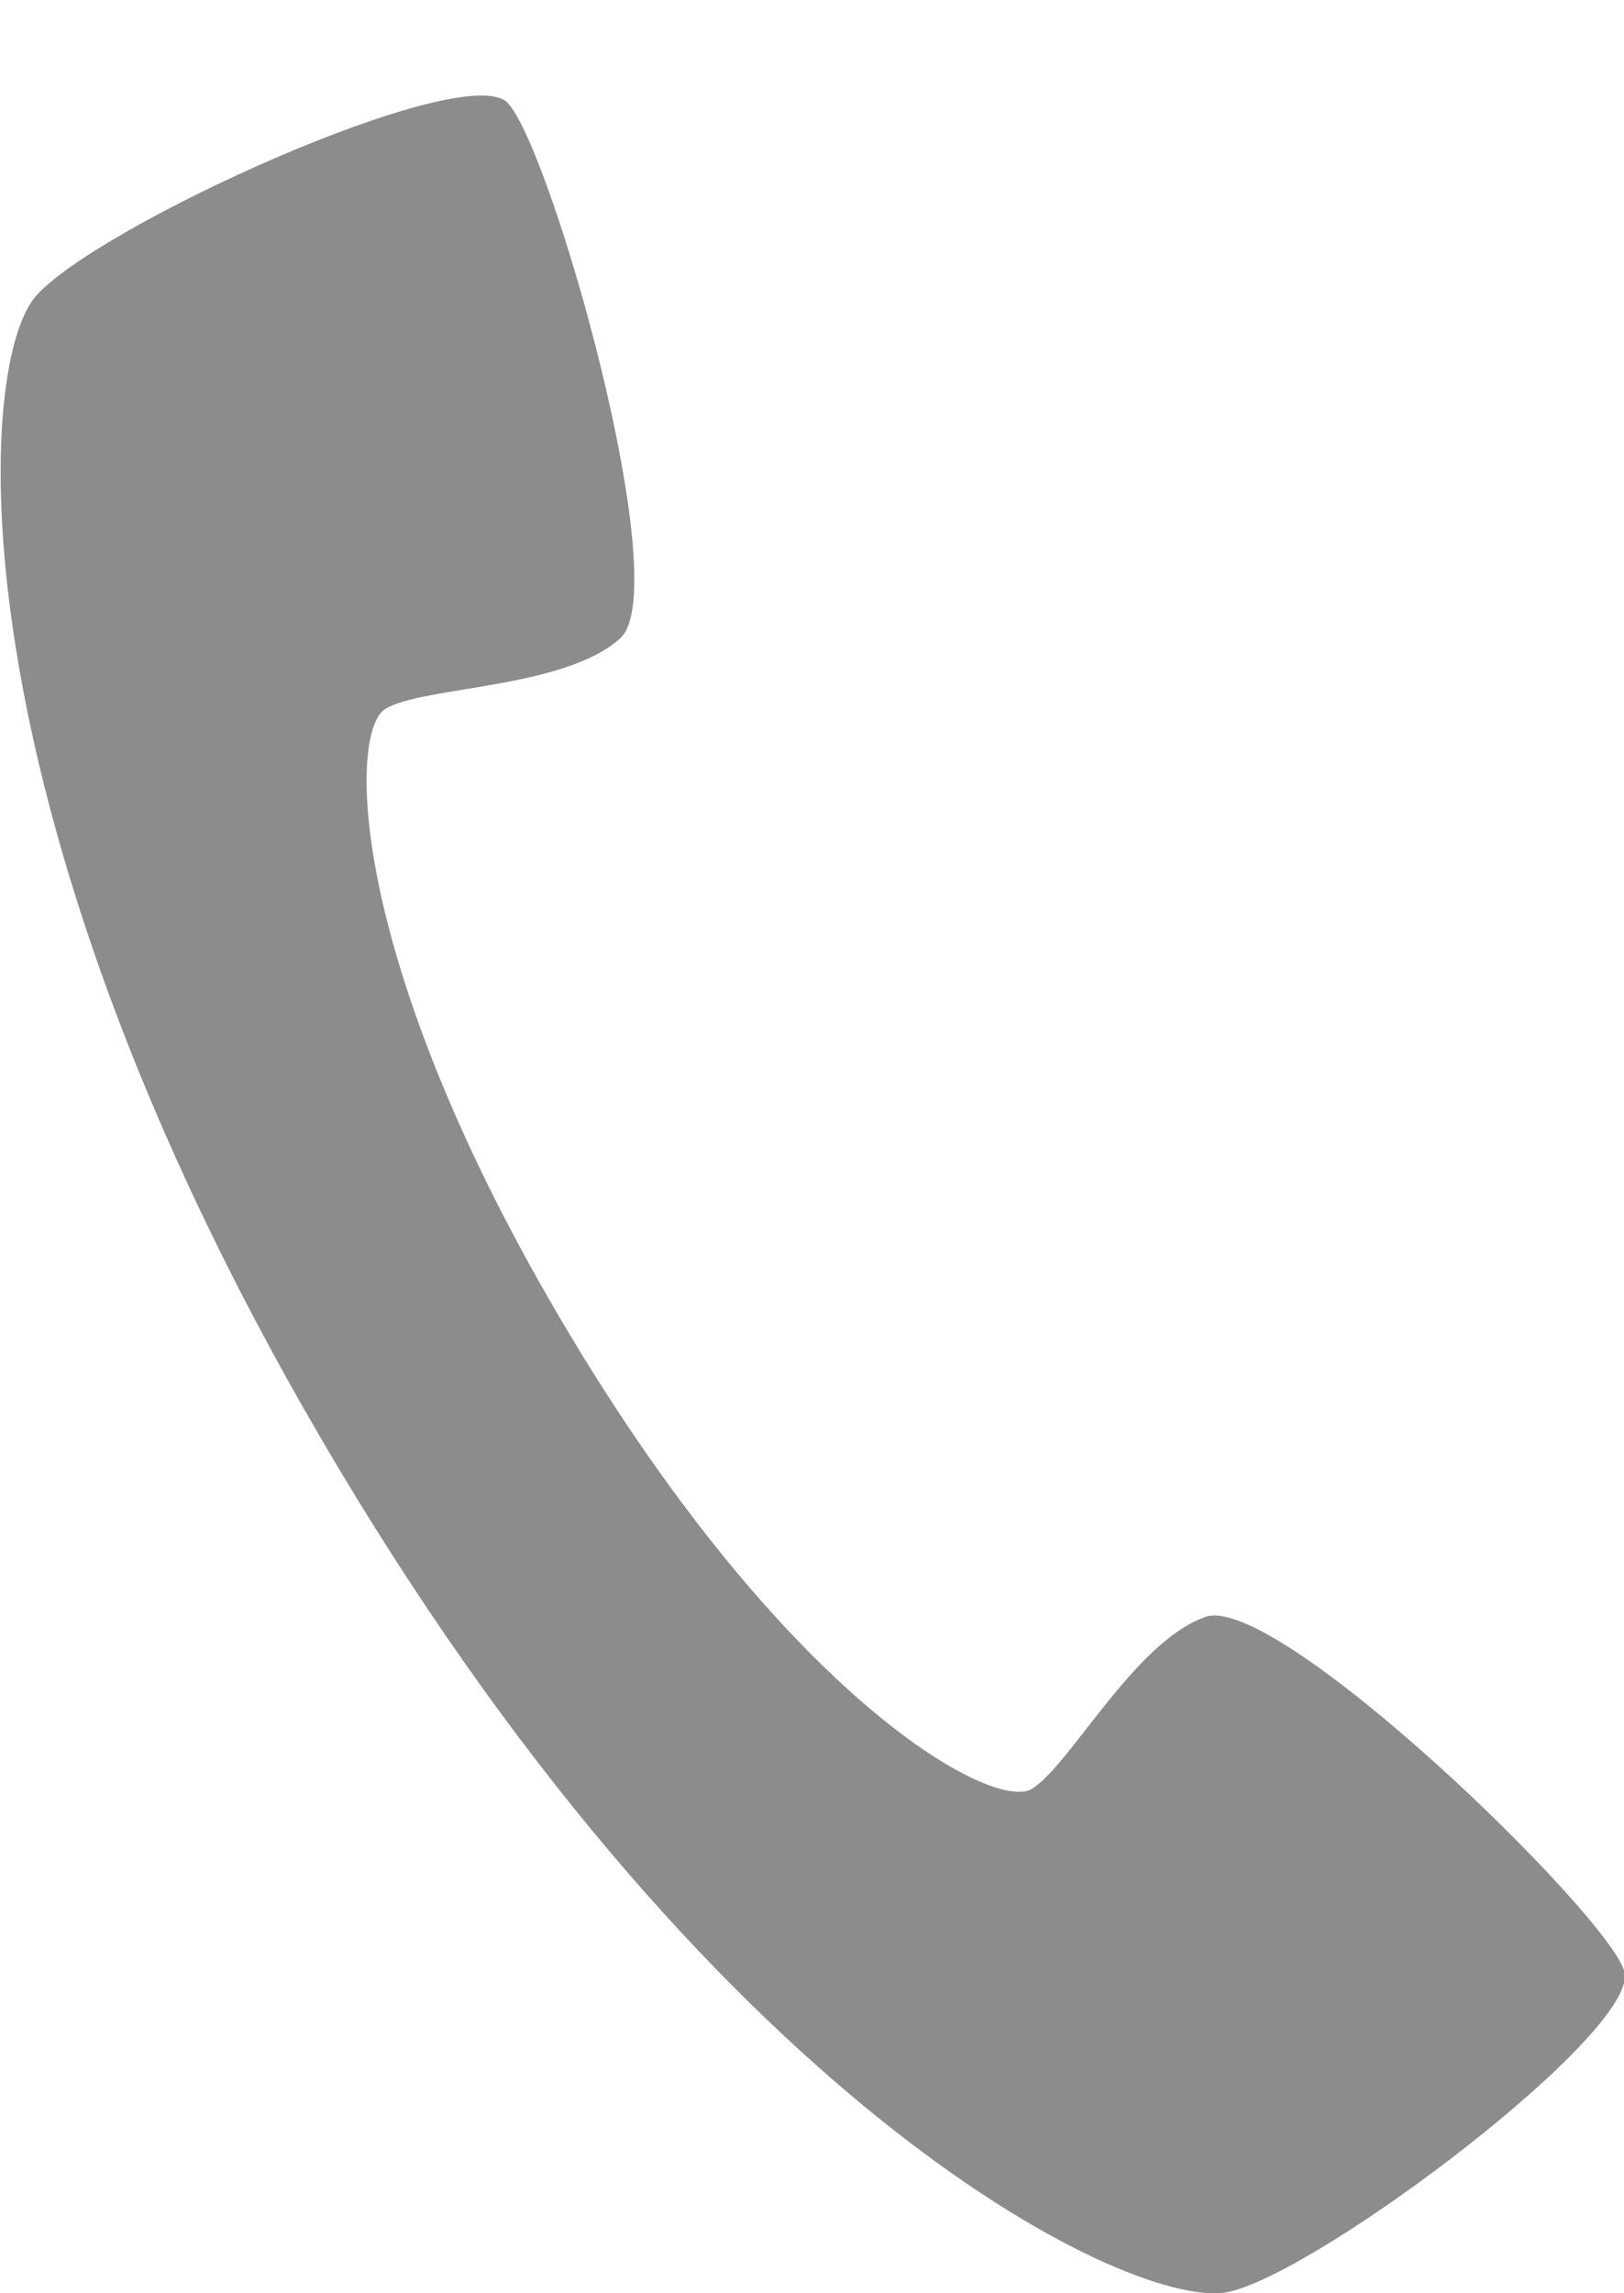 <svg 
 xmlns="http://www.w3.org/2000/svg"
 xmlns:xlink="http://www.w3.org/1999/xlink"
 width="17px" height="24px">
<path fill-rule="evenodd"  fill="rgb(140, 140, 140)"
 d="M0.372,3.103 C-0.269,3.844 -0.512,8.583 3.545,15.367 C7.601,22.150 11.900,24.195 12.860,23.986 C13.821,23.777 17.187,21.238 17.003,20.628 C16.818,20.016 13.364,16.659 12.617,16.922 C11.870,17.186 11.199,18.483 10.798,18.723 C10.397,18.959 8.256,17.798 5.949,13.941 C3.642,10.083 3.636,7.654 4.038,7.416 C4.438,7.180 5.904,7.210 6.492,6.681 C7.079,6.151 5.762,1.527 5.311,1.074 C4.858,0.621 1.015,2.361 0.372,3.103 Z"/>
</svg>